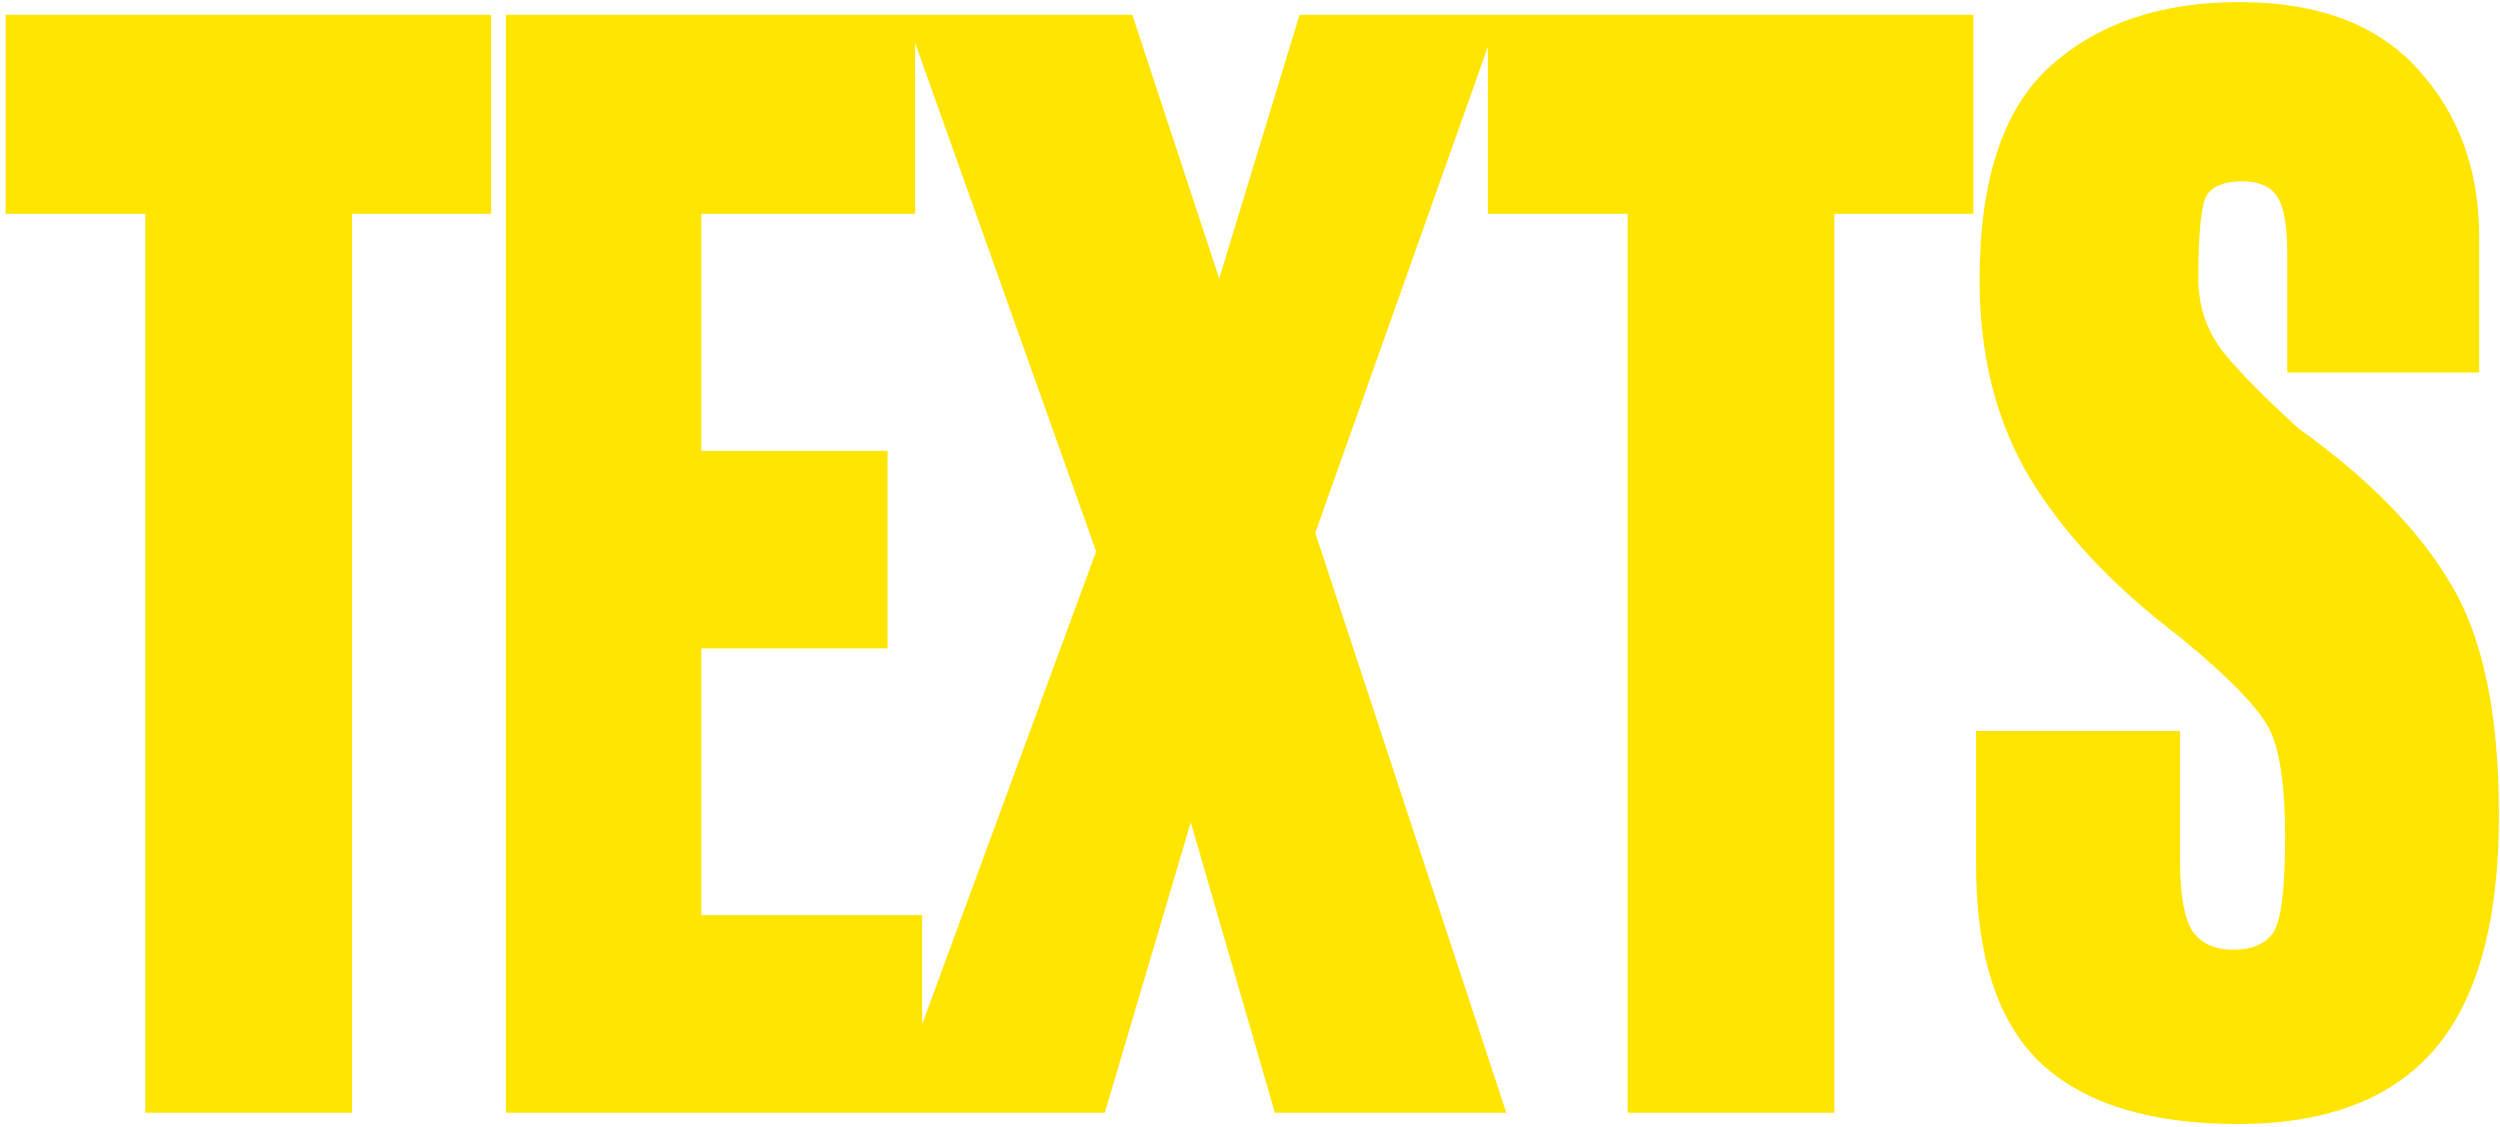 <?xml version="1.0" encoding="UTF-8"?> <svg xmlns="http://www.w3.org/2000/svg" width="173" height="78" viewBox="0 0 173 78" fill="none"><path d="M0.391 14.793V1.023H33.984V14.793H24.365V77H10.059V14.793H0.391ZM35.004 77V1.023H63.324V14.793H48.529V31.199H61.42V44.871H48.529V63.328H63.812V77H35.004ZM61.56 77L78.846 30.027H81.092L89.93 1.023H103.748L88.074 45.164H85.877L76.453 77H61.56ZM62.635 1.023H78.357L88.025 30.369L88.856 30.32L104.236 77H88.221L78.748 44.285L78.016 44.236L62.635 1.023ZM102.961 14.793V1.023H136.555V14.793H126.936V77H112.629V14.793H102.961ZM136.744 59.812V50.584H150.855V59.324C150.855 61.896 151.148 63.605 151.734 64.451C152.32 65.297 153.264 65.721 154.566 65.721C155.836 65.721 156.747 65.33 157.301 64.549C157.854 63.735 158.131 61.538 158.131 57.957C158.131 54.507 157.789 52.049 157.105 50.584C156.422 49.119 154.339 46.954 150.855 44.09C146.266 40.607 142.799 36.928 140.455 33.055C138.144 29.181 136.988 24.624 136.988 19.383C136.988 12.449 138.616 7.518 141.871 4.588C145.159 1.626 149.521 0.145 154.957 0.145C160.393 0.145 164.511 1.691 167.311 4.783C170.143 7.876 171.559 11.749 171.559 16.404V25.779H158.277V17.43C158.277 15.607 158.049 14.337 157.594 13.621C157.138 12.905 156.324 12.547 155.152 12.547C154.013 12.547 153.215 12.84 152.76 13.426C152.337 14.012 152.125 15.965 152.125 19.285C152.125 21.206 152.711 22.915 153.883 24.412C155.087 25.877 156.829 27.635 159.107 29.686C163.925 33.136 167.424 36.717 169.605 40.428C171.819 44.106 172.926 49.428 172.926 56.395C172.926 63.784 171.428 69.204 168.434 72.654C165.471 76.072 160.947 77.781 154.859 77.781C148.805 77.781 144.264 76.382 141.236 73.582C138.242 70.75 136.744 66.16 136.744 59.812Z" fill="#FFE500"></path></svg> 